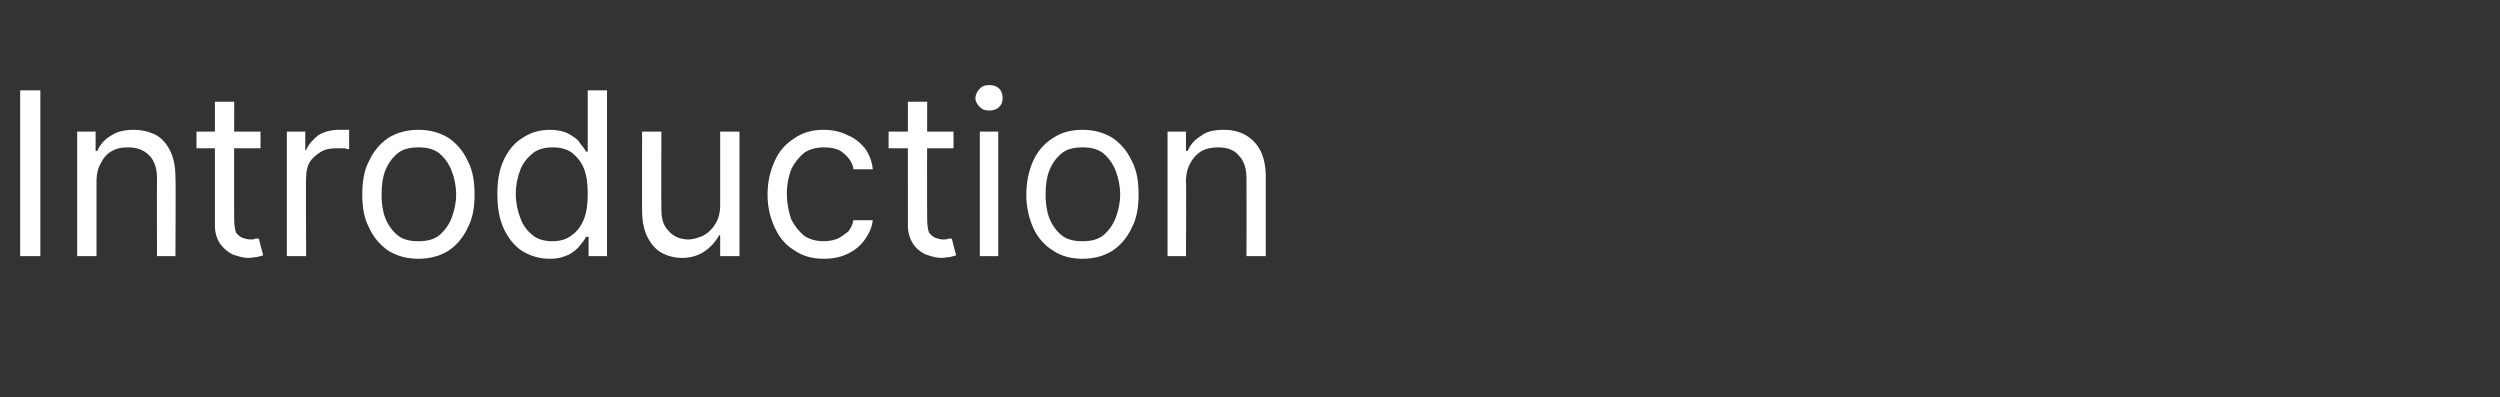 <?xml version="1.0" standalone="no"?><!DOCTYPE svg PUBLIC "-//W3C//DTD SVG 1.1//EN" "http://www.w3.org/Graphics/SVG/1.1/DTD/svg11.dtd"><svg xmlns="http://www.w3.org/2000/svg" version="1.1" width="285px" height="45.3px" viewBox="0 -4 285 45.3" style="top:-4px"><rect x="0" y="-4" width="285" height="45.3" fill="#333333" stroke="none"/>  <desc>Introduction</desc>  <defs/>  <g id="Polygon578324">    <path d="M 4.6 6.3 L 4.6 25.2 L 2.3 25.2 L 2.3 6.3 L 4.6 6.3 Z M 11 16.7 C 11 16.66 11 25.2 11 25.2 L 8.8 25.2 L 8.8 11 L 10.9 11 L 10.9 13.2 C 10.9 13.2 11.11 13.22 11.1 13.2 C 11.4 12.5 11.9 11.9 12.6 11.5 C 13.3 11 14.2 10.8 15.2 10.8 C 16.2 10.8 17 11 17.8 11.4 C 18.5 11.8 19 12.4 19.4 13.2 C 19.8 14 20 15 20 16.2 C 20.05 16.18 20 25.2 20 25.2 L 17.9 25.2 C 17.9 25.2 17.87 16.32 17.9 16.3 C 17.9 15.2 17.6 14.3 17 13.7 C 16.4 13.1 15.6 12.8 14.6 12.8 C 13.9 12.8 13.3 12.9 12.8 13.2 C 12.2 13.5 11.8 14 11.5 14.6 C 11.2 15.1 11 15.8 11 16.7 Z M 29.7 11 L 29.7 12.9 L 22.4 12.9 L 22.4 11 L 29.7 11 Z M 24.5 7.6 L 26.7 7.6 C 26.7 7.6 26.67 21.12 26.7 21.1 C 26.7 21.7 26.8 22.2 26.9 22.5 C 27.1 22.8 27.4 23 27.6 23.1 C 27.9 23.2 28.2 23.3 28.6 23.3 C 28.8 23.3 29 23.3 29.1 23.2 C 29.3 23.2 29.4 23.2 29.5 23.2 C 29.5 23.2 30 25.1 30 25.1 C 29.8 25.2 29.6 25.2 29.3 25.3 C 29.1 25.3 28.7 25.4 28.3 25.4 C 27.7 25.4 27.1 25.2 26.5 25 C 25.9 24.7 25.5 24.3 25.1 23.8 C 24.7 23.2 24.5 22.5 24.5 21.7 C 24.5 21.72 24.5 7.6 24.5 7.6 Z M 32.7 25.2 L 32.7 11 L 34.8 11 L 34.8 13.1 C 34.8 13.1 34.93 13.15 34.9 13.1 C 35.2 12.4 35.7 11.9 36.3 11.4 C 37 11 37.8 10.8 38.6 10.8 C 38.8 10.8 39 10.8 39.2 10.8 C 39.5 10.8 39.6 10.8 39.8 10.8 C 39.8 10.8 39.8 13 39.8 13 C 39.7 13 39.5 13 39.3 12.9 C 39 12.9 38.7 12.9 38.4 12.9 C 37.7 12.9 37.1 13 36.6 13.3 C 36.1 13.6 35.6 14 35.3 14.5 C 35 15 34.9 15.6 34.9 16.2 C 34.85 16.21 34.9 25.2 34.9 25.2 L 32.7 25.2 Z M 47.7 25.5 C 46.4 25.5 45.3 25.2 44.3 24.6 C 43.4 24 42.6 23.1 42.1 22 C 41.5 20.9 41.3 19.6 41.3 18.2 C 41.3 16.7 41.5 15.4 42.1 14.3 C 42.6 13.2 43.4 12.3 44.3 11.7 C 45.3 11.1 46.4 10.8 47.7 10.8 C 49 10.8 50.1 11.1 51.1 11.7 C 52 12.3 52.8 13.2 53.3 14.3 C 53.9 15.4 54.1 16.7 54.1 18.2 C 54.1 19.6 53.9 20.9 53.3 22 C 52.8 23.1 52 24 51.1 24.6 C 50.1 25.2 49 25.5 47.7 25.5 Z M 47.7 23.5 C 48.7 23.5 49.5 23.3 50.1 22.8 C 50.7 22.3 51.2 21.6 51.5 20.8 C 51.8 20 52 19.1 52 18.2 C 52 17.2 51.8 16.3 51.5 15.5 C 51.2 14.7 50.7 14 50.1 13.5 C 49.5 13 48.7 12.8 47.7 12.8 C 46.7 12.8 45.9 13 45.3 13.5 C 44.7 14 44.2 14.7 43.9 15.5 C 43.6 16.3 43.5 17.2 43.5 18.2 C 43.5 19.1 43.6 20 43.9 20.8 C 44.2 21.6 44.7 22.3 45.3 22.8 C 45.9 23.3 46.7 23.5 47.7 23.5 Z M 62.7 25.5 C 61.5 25.5 60.5 25.2 59.5 24.6 C 58.6 24 57.9 23.1 57.4 22 C 56.9 20.9 56.7 19.6 56.7 18.1 C 56.7 16.6 56.9 15.4 57.4 14.3 C 57.9 13.2 58.6 12.3 59.6 11.7 C 60.5 11.1 61.5 10.8 62.7 10.8 C 63.6 10.8 64.4 11 64.9 11.3 C 65.4 11.6 65.9 11.9 66.1 12.3 C 66.4 12.7 66.7 13 66.8 13.3 C 66.82 13.26 67 13.3 67 13.3 L 67 6.3 L 69.2 6.3 L 69.2 25.2 L 67.1 25.2 L 67.1 23 C 67.1 23 66.82 23.01 66.8 23 C 66.7 23.3 66.4 23.6 66.1 24 C 65.8 24.4 65.4 24.7 64.9 25 C 64.3 25.3 63.6 25.5 62.7 25.5 Z M 63 23.5 C 63.8 23.5 64.6 23.3 65.2 22.8 C 65.8 22.4 66.3 21.7 66.6 20.9 C 66.9 20.1 67 19.2 67 18.1 C 67 17 66.9 16.1 66.6 15.3 C 66.3 14.5 65.8 13.9 65.2 13.4 C 64.6 13 63.9 12.8 63 12.8 C 62.1 12.8 61.3 13 60.7 13.5 C 60.1 14 59.6 14.6 59.3 15.4 C 59 16.2 58.8 17.1 58.8 18.1 C 58.8 19.1 59 20 59.3 20.8 C 59.6 21.7 60.1 22.3 60.7 22.8 C 61.3 23.3 62.1 23.5 63 23.5 Z M 82.1 19.4 C 82.11 19.39 82.1 11 82.1 11 L 84.3 11 L 84.3 25.2 L 82.1 25.2 L 82.1 22.8 C 82.1 22.8 81.97 22.79 82 22.8 C 81.6 23.5 81.1 24.1 80.4 24.6 C 79.7 25.1 78.8 25.4 77.8 25.4 C 76.9 25.4 76.1 25.2 75.4 24.8 C 74.7 24.4 74.2 23.8 73.8 23 C 73.4 22.2 73.2 21.2 73.2 20 C 73.18 20.02 73.2 11 73.2 11 L 75.4 11 C 75.4 11 75.36 19.87 75.4 19.9 C 75.4 20.9 75.6 21.7 76.2 22.3 C 76.8 23 77.6 23.3 78.5 23.3 C 79 23.3 79.6 23.1 80.1 22.9 C 80.7 22.6 81.2 22.1 81.5 21.6 C 81.9 21 82.1 20.3 82.1 19.4 Z M 93.9 25.5 C 92.6 25.5 91.5 25.2 90.5 24.5 C 89.5 23.9 88.8 23 88.3 21.9 C 87.8 20.8 87.5 19.6 87.5 18.2 C 87.5 16.7 87.8 15.5 88.3 14.4 C 88.8 13.2 89.6 12.4 90.5 11.8 C 91.5 11.1 92.6 10.8 93.9 10.8 C 94.9 10.8 95.8 11 96.6 11.4 C 97.4 11.7 98.1 12.3 98.6 12.9 C 99.1 13.6 99.4 14.4 99.5 15.3 C 99.5 15.3 97.3 15.3 97.3 15.3 C 97.2 14.6 96.8 14 96.2 13.5 C 95.7 13 94.9 12.8 93.9 12.8 C 93.1 12.8 92.3 13 91.7 13.4 C 91.1 13.9 90.6 14.5 90.2 15.3 C 89.9 16.1 89.7 17 89.7 18.1 C 89.7 19.2 89.9 20.1 90.2 21 C 90.6 21.8 91.1 22.4 91.7 22.9 C 92.3 23.3 93.1 23.5 93.9 23.5 C 94.5 23.5 95 23.4 95.5 23.2 C 95.9 23 96.3 22.7 96.7 22.4 C 97 22 97.2 21.6 97.3 21.1 C 97.3 21.1 99.5 21.1 99.5 21.1 C 99.4 21.9 99.1 22.6 98.6 23.3 C 98.1 24 97.5 24.5 96.7 24.9 C 95.9 25.3 95 25.5 93.9 25.5 Z M 108.7 11 L 108.7 12.9 L 101.3 12.9 L 101.3 11 L 108.7 11 Z M 103.5 7.6 L 105.7 7.6 C 105.7 7.6 105.67 21.12 105.7 21.1 C 105.7 21.7 105.8 22.2 105.9 22.5 C 106.1 22.8 106.4 23 106.6 23.1 C 106.9 23.2 107.2 23.3 107.5 23.3 C 107.8 23.3 108 23.3 108.1 23.2 C 108.3 23.2 108.4 23.2 108.5 23.2 C 108.5 23.2 109 25.1 109 25.1 C 108.8 25.2 108.6 25.2 108.3 25.3 C 108.1 25.3 107.7 25.4 107.3 25.4 C 106.7 25.4 106.1 25.2 105.5 25 C 104.9 24.7 104.4 24.3 104.1 23.8 C 103.7 23.2 103.5 22.5 103.5 21.7 C 103.49 21.72 103.5 7.6 103.5 7.6 Z M 111.7 25.2 L 111.7 11 L 113.8 11 L 113.8 25.2 L 111.7 25.2 Z M 112.8 8.6 C 112.3 8.6 112 8.5 111.7 8.2 C 111.4 7.9 111.2 7.6 111.2 7.2 C 111.2 6.8 111.4 6.4 111.7 6.1 C 112 5.8 112.3 5.7 112.8 5.7 C 113.2 5.7 113.6 5.8 113.9 6.1 C 114.2 6.4 114.3 6.8 114.3 7.2 C 114.3 7.6 114.2 7.9 113.9 8.2 C 113.6 8.5 113.2 8.6 112.8 8.6 Z M 123.4 25.5 C 122.1 25.5 121 25.2 120.1 24.6 C 119.1 24 118.3 23.1 117.8 22 C 117.3 20.9 117 19.6 117 18.2 C 117 16.7 117.3 15.4 117.8 14.3 C 118.3 13.2 119.1 12.3 120.1 11.7 C 121 11.1 122.1 10.8 123.4 10.8 C 124.7 10.8 125.8 11.1 126.8 11.7 C 127.7 12.3 128.5 13.2 129 14.3 C 129.6 15.4 129.8 16.7 129.8 18.2 C 129.8 19.6 129.6 20.9 129 22 C 128.5 23.1 127.7 24 126.8 24.6 C 125.8 25.2 124.7 25.5 123.4 25.5 Z M 123.4 23.5 C 124.4 23.5 125.2 23.3 125.8 22.8 C 126.4 22.3 126.9 21.6 127.2 20.8 C 127.5 20 127.7 19.1 127.7 18.2 C 127.7 17.2 127.5 16.3 127.2 15.5 C 126.9 14.7 126.4 14 125.8 13.5 C 125.2 13 124.4 12.8 123.4 12.8 C 122.4 12.8 121.6 13 121 13.5 C 120.4 14 119.9 14.7 119.6 15.5 C 119.3 16.3 119.2 17.2 119.2 18.2 C 119.2 19.1 119.3 20 119.6 20.8 C 119.9 21.6 120.4 22.3 121 22.8 C 121.6 23.3 122.4 23.5 123.4 23.5 Z M 135.2 16.7 C 135.25 16.66 135.2 25.2 135.2 25.2 L 133.1 25.2 L 133.1 11 L 135.2 11 L 135.2 13.2 C 135.2 13.2 135.36 13.22 135.4 13.2 C 135.7 12.5 136.2 11.9 136.9 11.5 C 137.5 11 138.4 10.8 139.5 10.8 C 140.5 10.8 141.3 11 142 11.4 C 142.7 11.8 143.3 12.4 143.7 13.2 C 144.1 14 144.3 15 144.3 16.2 C 144.3 16.18 144.3 25.2 144.3 25.2 L 142.1 25.2 C 142.1 25.2 142.12 16.32 142.1 16.3 C 142.1 15.2 141.8 14.3 141.2 13.7 C 140.7 13.1 139.9 12.8 138.9 12.8 C 138.2 12.8 137.6 12.9 137 13.2 C 136.5 13.5 136 14 135.7 14.6 C 135.4 15.1 135.2 15.8 135.2 16.7 Z " stroke="none" fill="#ffffff"/>  </g></svg>